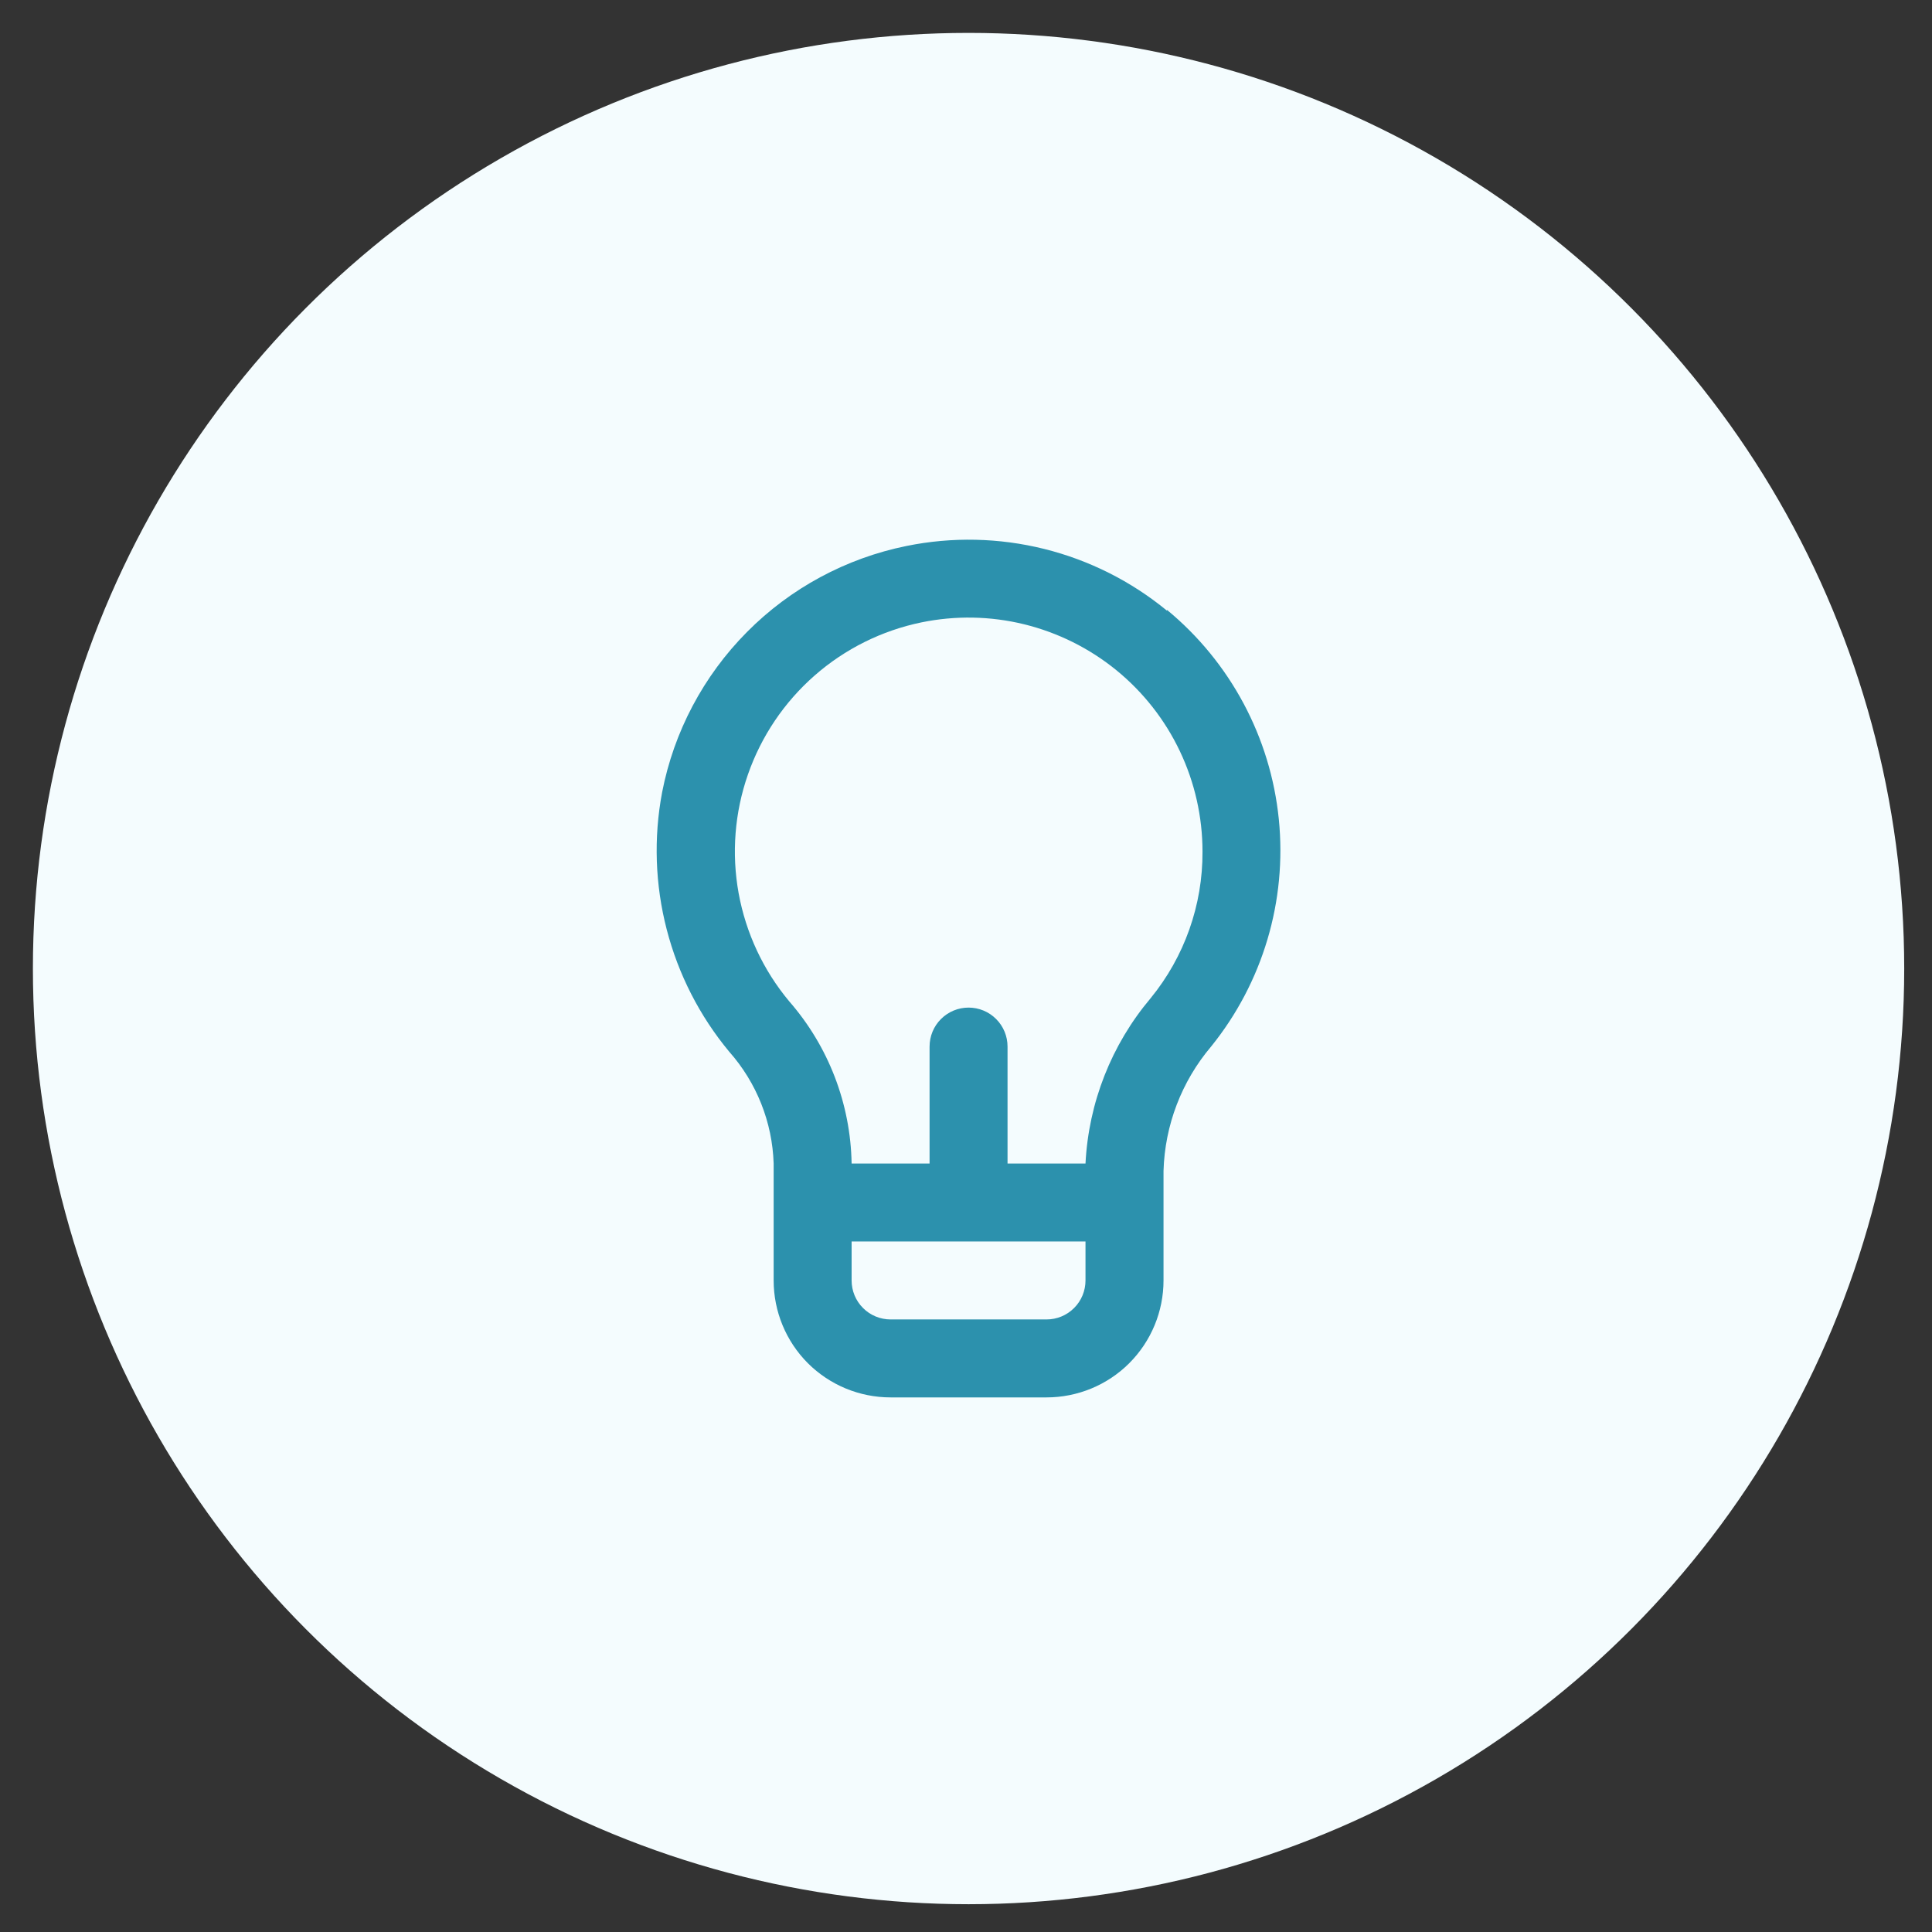 <svg width="34" height="34" viewBox="0 0 34 34" fill="none" xmlns="http://www.w3.org/2000/svg">
<rect x="0" y="0" width="34" height="34" fill="#333333" stroke="none"/>
<circle cx="17.045" cy="17.045" r="16.466" fill="#F4FCFE"/>
<path d="M20.537 10.747C19.906 10.228 19.167 9.857 18.375 9.66C17.582 9.463 16.755 9.445 15.954 9.608C14.888 9.824 13.91 10.351 13.145 11.123C12.379 11.895 11.859 12.877 11.652 13.944C11.501 14.745 11.529 15.569 11.733 16.357C11.937 17.146 12.312 17.88 12.832 18.507C13.315 19.052 13.592 19.748 13.615 20.476V22.534C13.615 23.08 13.832 23.604 14.217 23.99C14.604 24.376 15.127 24.592 15.673 24.592H18.417C18.963 24.592 19.487 24.376 19.873 23.99C20.259 23.604 20.476 23.08 20.476 22.534V20.606C20.499 19.803 20.794 19.031 21.313 18.418C22.222 17.293 22.65 15.855 22.505 14.416C22.36 12.977 21.653 11.654 20.537 10.733V10.747ZM19.103 22.534C19.103 22.716 19.031 22.891 18.902 23.019C18.774 23.148 18.599 23.22 18.417 23.22H15.673C15.491 23.22 15.316 23.148 15.188 23.019C15.059 22.891 14.987 22.716 14.987 22.534V21.848H19.103V22.534ZM20.249 17.567C19.559 18.385 19.157 19.407 19.103 20.476H17.731V18.418C17.731 18.236 17.659 18.061 17.53 17.933C17.402 17.804 17.227 17.732 17.045 17.732C16.863 17.732 16.689 17.804 16.56 17.933C16.431 18.061 16.359 18.236 16.359 18.418V20.476H14.987C14.969 19.425 14.58 18.414 13.889 17.622C13.433 17.076 13.127 16.421 12.999 15.721C12.872 15.021 12.928 14.3 13.163 13.628C13.397 12.957 13.801 12.357 14.336 11.888C14.871 11.419 15.518 11.097 16.215 10.953C16.814 10.83 17.432 10.841 18.026 10.987C18.619 11.133 19.173 11.409 19.647 11.795C20.12 12.181 20.502 12.668 20.764 13.22C21.026 13.772 21.162 14.376 21.162 14.987C21.167 15.927 20.844 16.839 20.249 17.567V17.567Z" fill="#2C91AD"/>
</svg>
